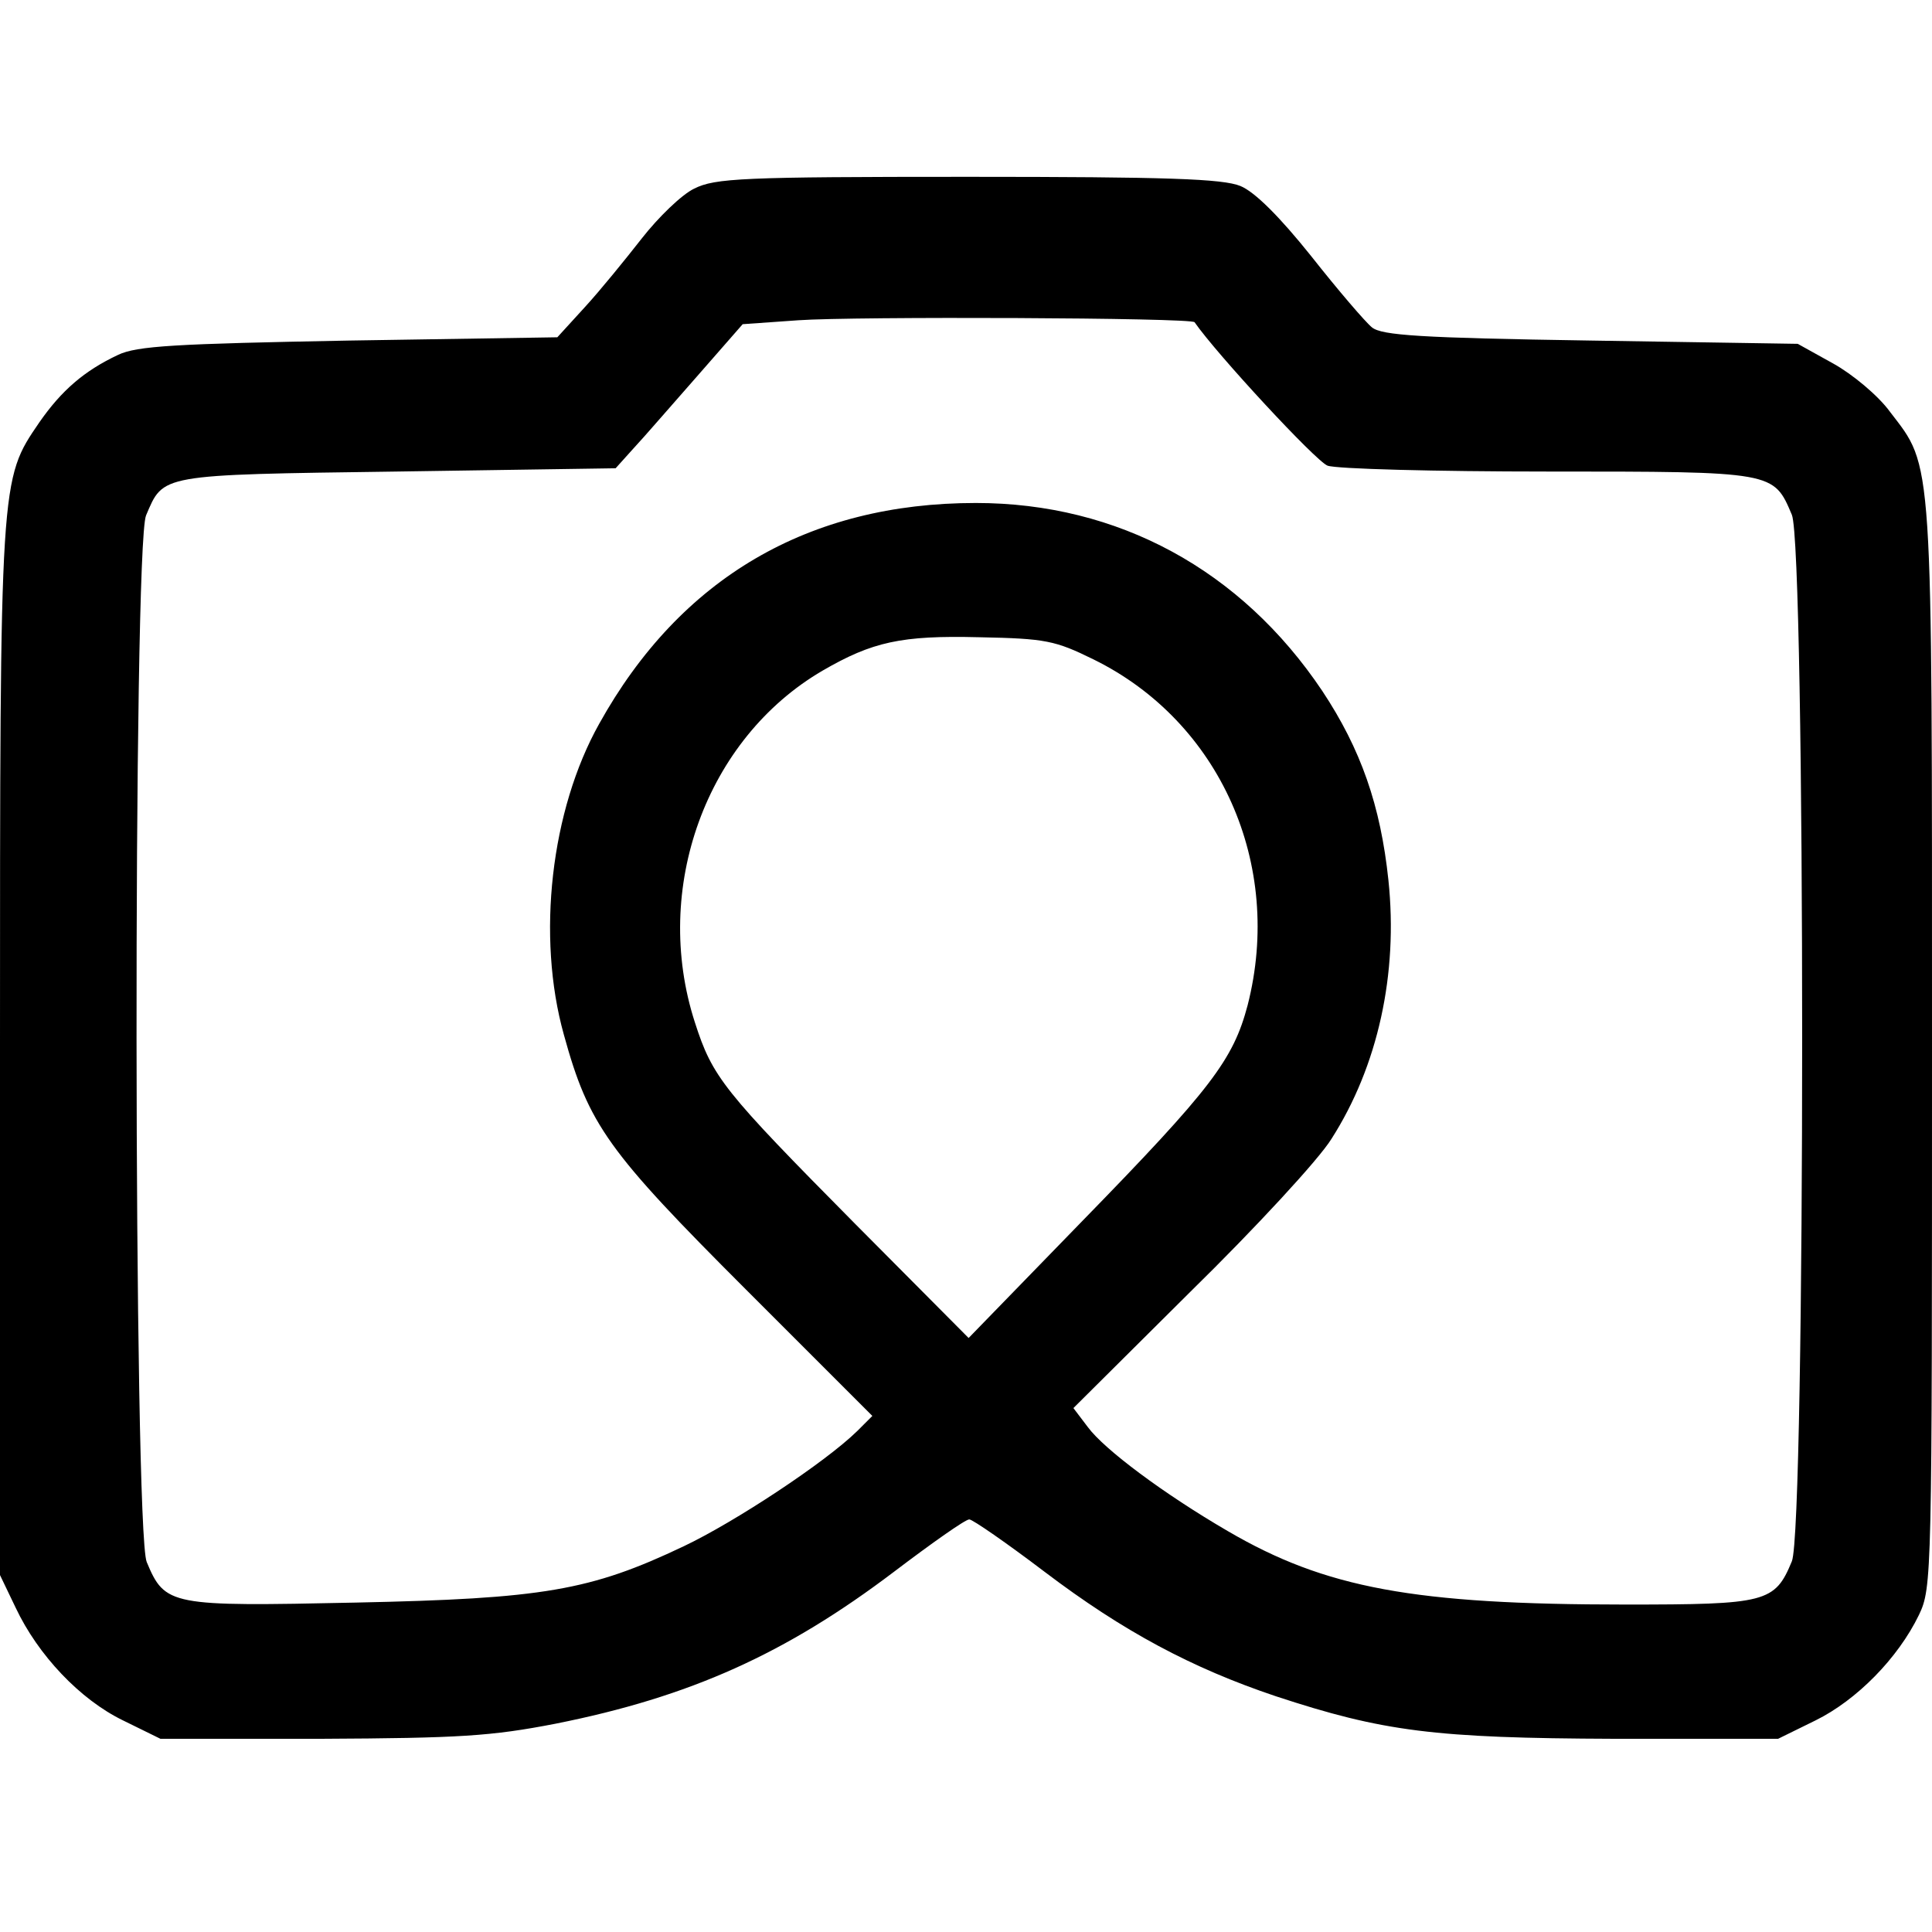 <?xml version="1.0" standalone="no"?>
<!DOCTYPE svg PUBLIC "-//W3C//DTD SVG 20010904//EN"
 "http://www.w3.org/TR/2001/REC-SVG-20010904/DTD/svg10.dtd">
<svg version="1.0" xmlns="http://www.w3.org/2000/svg"
 width="295pt" height="295pt" viewBox="0 0 295 295"
 preserveAspectRatio="xMidYMid meet">

<g transform="translate(0,295) scale(0.1,-0.1)"
fill="#000000" stroke="none">
<path d="M1060 2662 c-19 -9 -55 -44 -80 -76 -25 -32 -64 -80 -87 -105 l-42
-46 -318 -5 c-265 -5 -324 -8 -353 -22 -51 -24 -86 -54 -120 -103 -60 -88 -60
-81 -60 -960 l0 -800 24 -50 c34 -72 98 -140 164 -172 l57 -28 245 0 c212 1
260 4 358 23 206 41 352 107 517 232 58 44 109 80 115 80 5 0 57 -36 115 -80
120 -91 225 -147 353 -190 164 -54 242 -64 517 -65 l250 0 57 28 c63 31 126
95 158 161 20 42 20 56 20 867 0 912 2 884 -64 970 -18 25 -58 58 -87 74 l-54
30 -316 5 c-261 4 -319 8 -334 20 -10 8 -52 57 -93 109 -48 60 -86 98 -108
107 -27 11 -111 14 -416 14 -345 0 -386 -2 -418 -18z m764 -204 c34 -49 185
-212 203 -219 13 -5 165 -9 336 -9 347 0 345 0 373 -66 21 -50 21 -1548 0
-1598 -26 -63 -39 -66 -254 -66 -323 0 -458 25 -607 112 -98 57 -189 125 -214
159 l-22 29 179 178 c99 97 196 202 215 233 71 111 102 252 87 395 -12 114
-42 200 -101 289 -124 185 -312 287 -529 287 -255 0 -451 -114 -575 -337 -74
-132 -96 -325 -54 -475 38 -138 67 -178 278 -389 l193 -193 -23 -23 c-49 -48
-187 -139 -265 -176 -143 -68 -215 -80 -501 -86 -283 -6 -291 -5 -319 62 -20
49 -21 1549 -1 1598 27 63 18 62 383 67 l334 5 27 30 c16 17 59 67 97 110 l70
80 85 6 c84 6 601 4 605 -3z m-154 -515 c193 -95 290 -313 235 -528 -22 -83
-55 -127 -253 -330 l-173 -178 -173 174 c-202 204 -218 224 -245 308 -66 204
17 433 195 537 76 44 120 54 239 51 102 -2 116 -5 175 -34z"/>
</g>
</svg>
